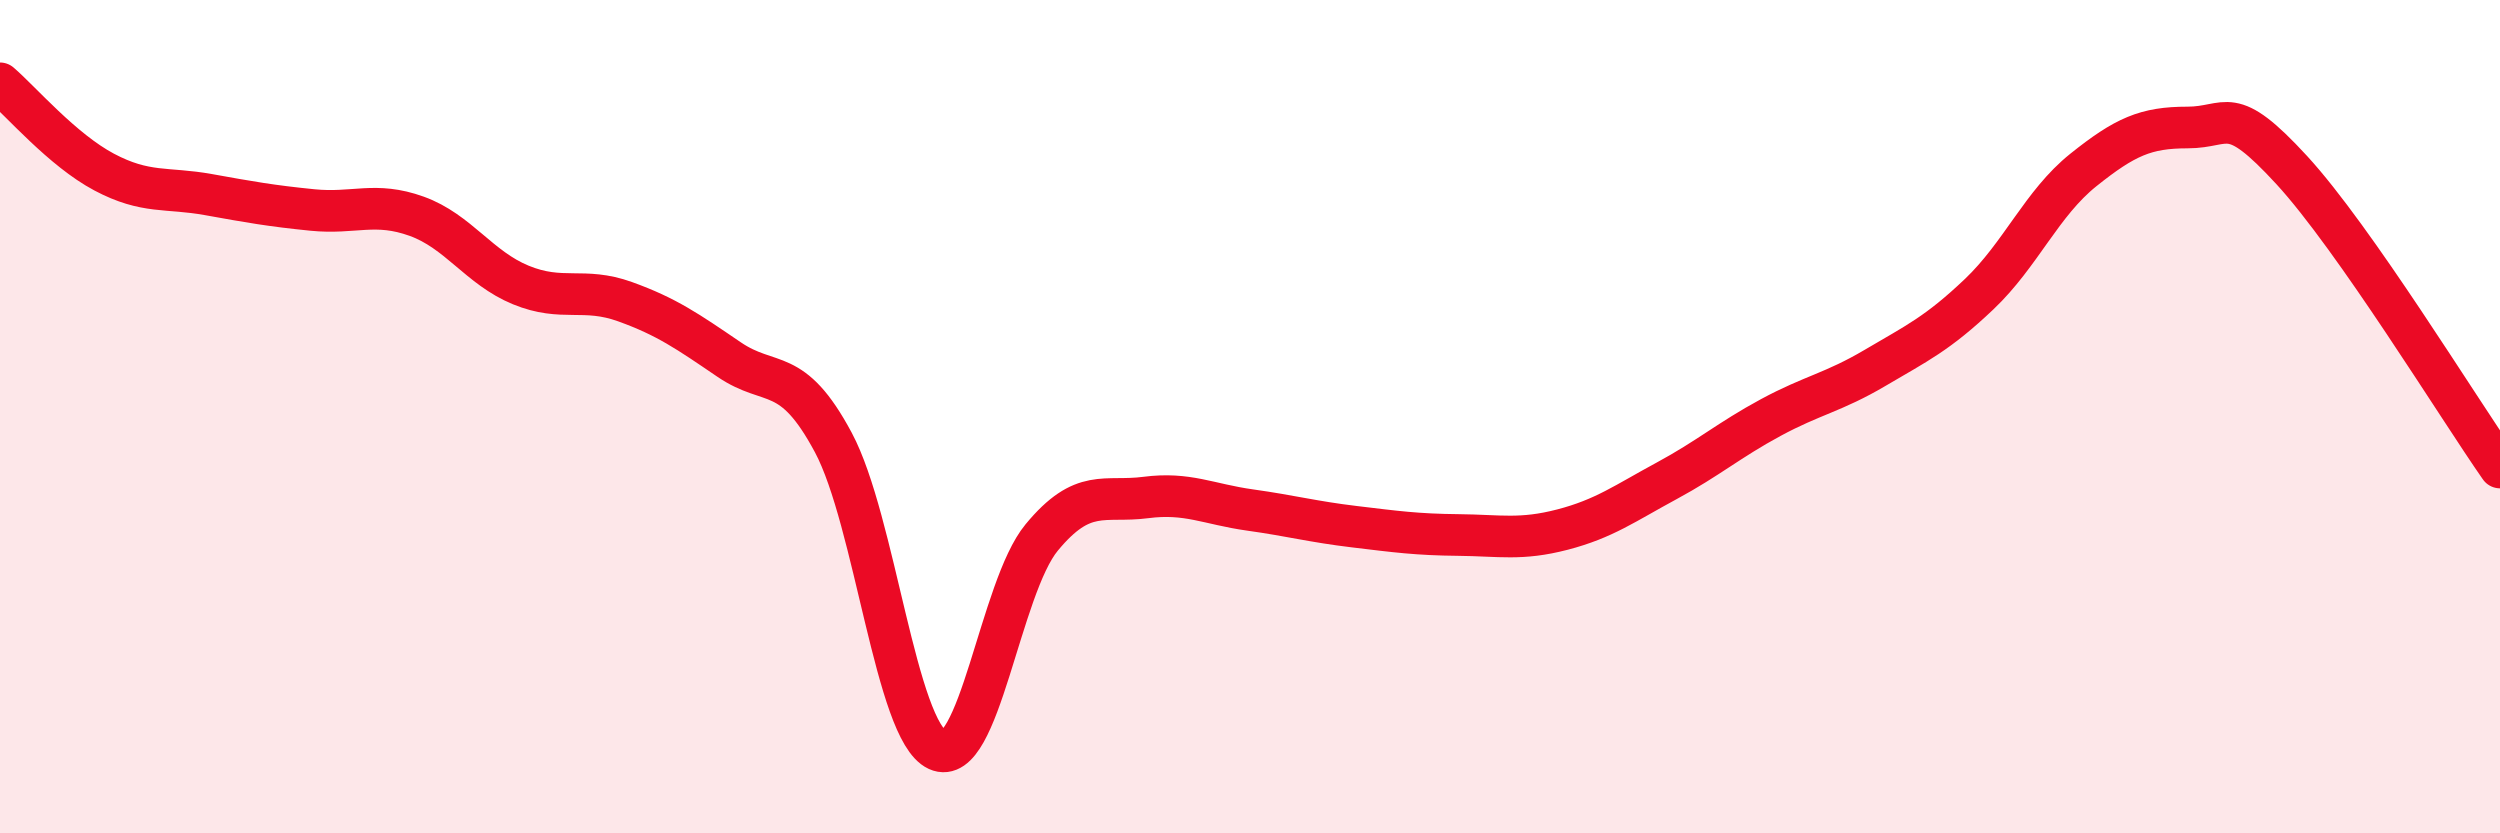 
    <svg width="60" height="20" viewBox="0 0 60 20" xmlns="http://www.w3.org/2000/svg">
      <path
        d="M 0,2 C 0.5,2.43 1.5,3.6 2.5,4.13 C 3.5,4.66 4,4.49 5,4.67 C 6,4.85 6.5,4.94 7.5,5.04 C 8.5,5.14 9,4.83 10,5.19 C 11,5.55 11.5,6.43 12.5,6.84 C 13.5,7.25 14,6.88 15,7.24 C 16,7.6 16.5,7.95 17.5,8.63 C 18.5,9.31 19,8.75 20,10.62 C 21,12.49 21.5,17.54 22.5,18 C 23.5,18.46 24,14.11 25,12.9 C 26,11.69 26.5,12.07 27.5,11.94 C 28.5,11.81 29,12.1 30,12.24 C 31,12.38 31.5,12.52 32.5,12.64 C 33.5,12.76 34,12.83 35,12.84 C 36,12.85 36.5,12.97 37.5,12.71 C 38.5,12.45 39,12.08 40,11.54 C 41,11 41.5,10.56 42.5,10.02 C 43.5,9.48 44,9.42 45,8.83 C 46,8.24 46.5,8.01 47.5,7.06 C 48.5,6.11 49,4.88 50,4.08 C 51,3.28 51.5,3.06 52.5,3.06 C 53.5,3.06 53.5,2.45 55,4.08 C 56.5,5.71 59,9.79 60,11.22L60 20L0 20Z"
        fill="#EB0A25"
        opacity="0.1"
        stroke-linecap="round"
        stroke-linejoin="round"
      />
      <path
        d="M 0,2 C 0.5,2.43 1.5,3.6 2.5,4.13 C 3.5,4.66 4,4.49 5,4.67 C 6,4.85 6.5,4.94 7.5,5.04 C 8.5,5.14 9,4.83 10,5.19 C 11,5.55 11.5,6.43 12.5,6.84 C 13.5,7.25 14,6.88 15,7.24 C 16,7.6 16.5,7.95 17.5,8.63 C 18.5,9.31 19,8.75 20,10.62 C 21,12.49 21.5,17.54 22.5,18 C 23.5,18.46 24,14.11 25,12.9 C 26,11.69 26.5,12.07 27.5,11.94 C 28.5,11.81 29,12.1 30,12.24 C 31,12.38 31.5,12.52 32.5,12.64 C 33.5,12.76 34,12.83 35,12.84 C 36,12.85 36.5,12.97 37.5,12.71 C 38.5,12.45 39,12.08 40,11.54 C 41,11 41.5,10.56 42.5,10.02 C 43.5,9.48 44,9.42 45,8.83 C 46,8.24 46.5,8.01 47.5,7.06 C 48.5,6.11 49,4.88 50,4.08 C 51,3.28 51.5,3.06 52.5,3.06 C 53.5,3.06 53.5,2.45 55,4.08 C 56.5,5.71 59,9.79 60,11.22"
        stroke="#EB0A25"
        stroke-width="1"
        fill="none"
        stroke-linecap="round"
        stroke-linejoin="round"
      />
    </svg>
  